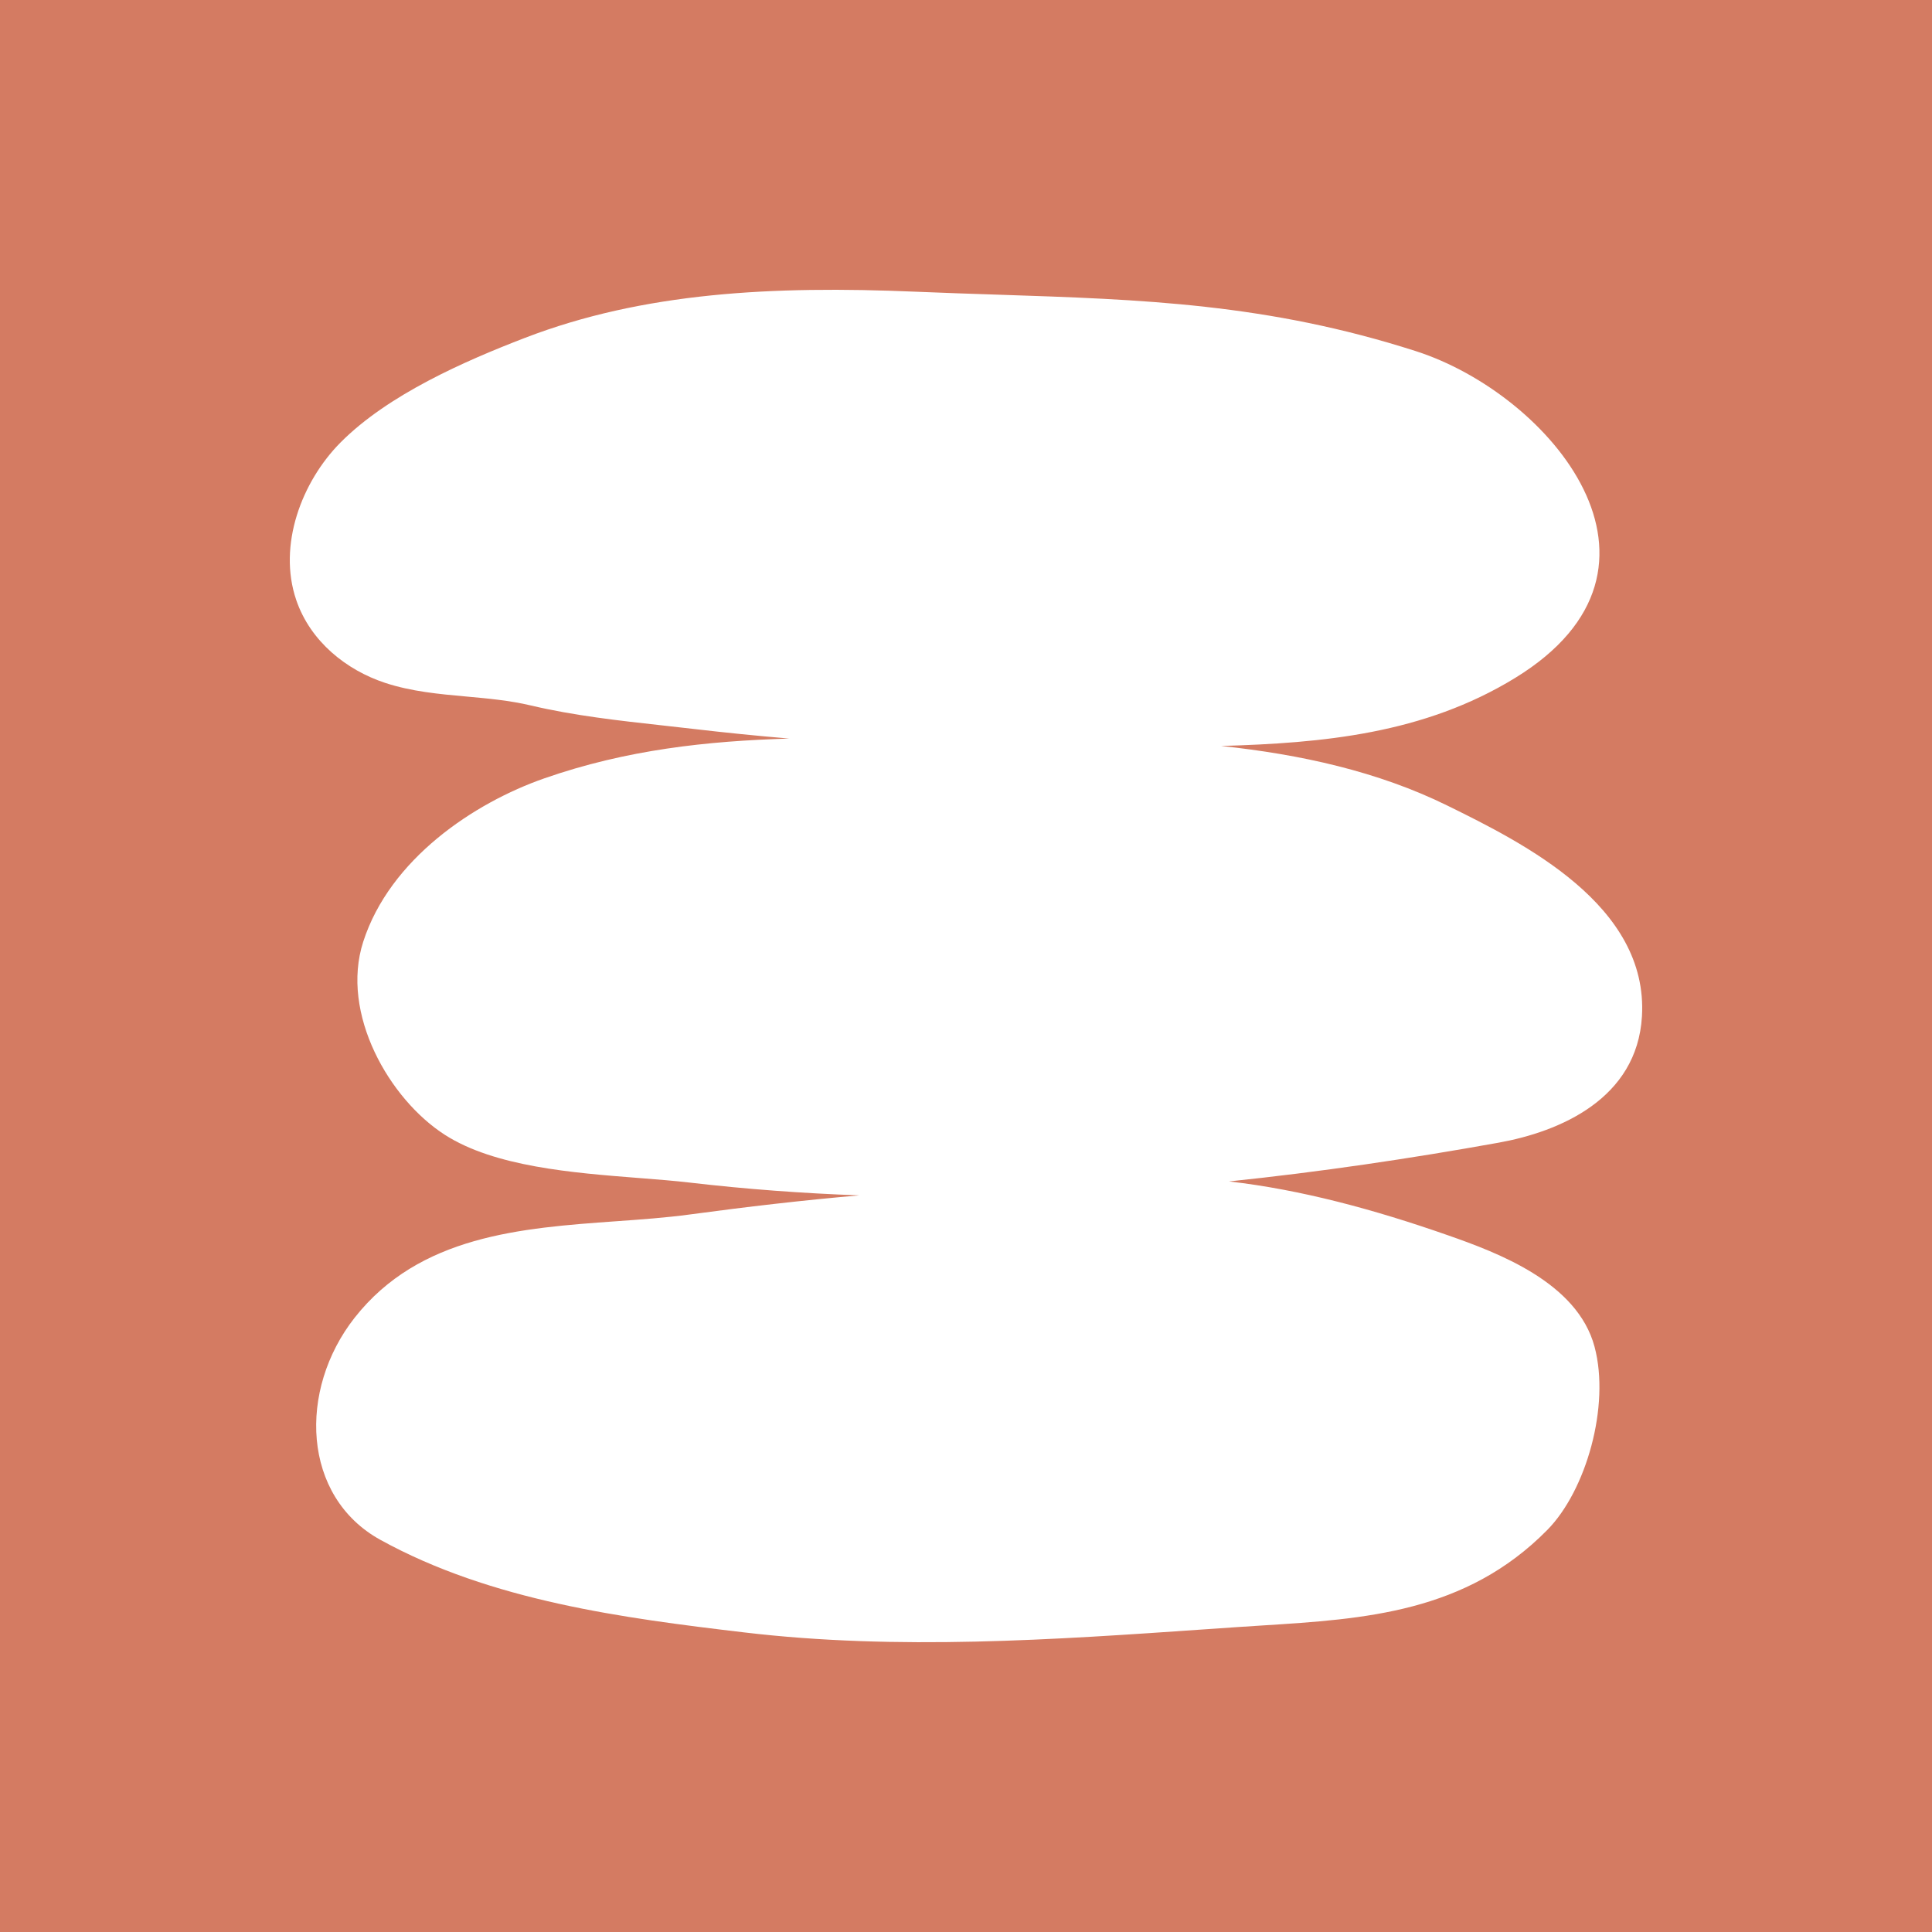<svg width="160" height="160" viewBox="0 0 160 160" fill="none" xmlns="http://www.w3.org/2000/svg">
<rect width="160" height="160" fill="#D47B62"/>
<path d="M117.255 29.08C104.977 25.139 94.624 24.798 82.627 24.403C80.418 24.33 78.153 24.256 75.811 24.157C64.001 23.657 53.277 24.203 43.451 27.99C38.488 29.902 32.143 32.676 28.202 36.644C24.985 39.883 22.988 45.157 24.532 49.687C25.71 53.145 28.709 55.499 31.877 56.547C34.071 57.272 36.349 57.478 38.625 57.684C40.414 57.846 42.202 58.008 43.95 58.421C47.528 59.267 51.26 59.679 54.933 60.085C55.768 60.178 56.601 60.27 57.427 60.366C60.068 60.675 62.713 60.941 65.361 61.165C58.574 61.364 51.892 62.085 45.089 64.456C39.234 66.497 32.289 71.144 30.081 77.99C28.162 83.941 32.252 91.041 36.848 93.985C40.963 96.622 47.408 97.127 52.876 97.555C54.396 97.674 55.841 97.787 57.139 97.939C61.797 98.482 66.474 98.827 71.159 98.996C66.501 99.397 61.845 99.941 57.11 100.58C55.171 100.842 53.119 100.989 51.024 101.139C43.178 101.702 34.73 102.308 29.368 109.13C24.669 115.108 25 123.937 31.5 127.522C40.683 132.587 51.65 134.007 61.631 135.189C74.34 136.696 87.231 135.803 99.953 134.922C100.779 134.865 101.604 134.807 102.429 134.751C103.144 134.702 103.859 134.657 104.574 134.612C113.024 134.079 121.387 133.552 128.138 126.707C131.357 123.445 133.36 116.427 132.054 111.534C130.628 106.187 124 103.733 119.912 102.301C113.797 100.161 107.739 98.522 101.782 97.841C109.267 97.062 116.72 95.961 124.102 94.633C129.177 93.72 135.573 91.001 135.979 84.176C136.528 74.965 126.171 69.818 119.854 66.71C114.104 63.881 107.676 62.473 101.127 61.778C109.512 61.538 117.906 60.786 125.475 56.145C140.43 46.982 128.363 32.647 117.255 29.08Z" fill="white"/>
</svg>
